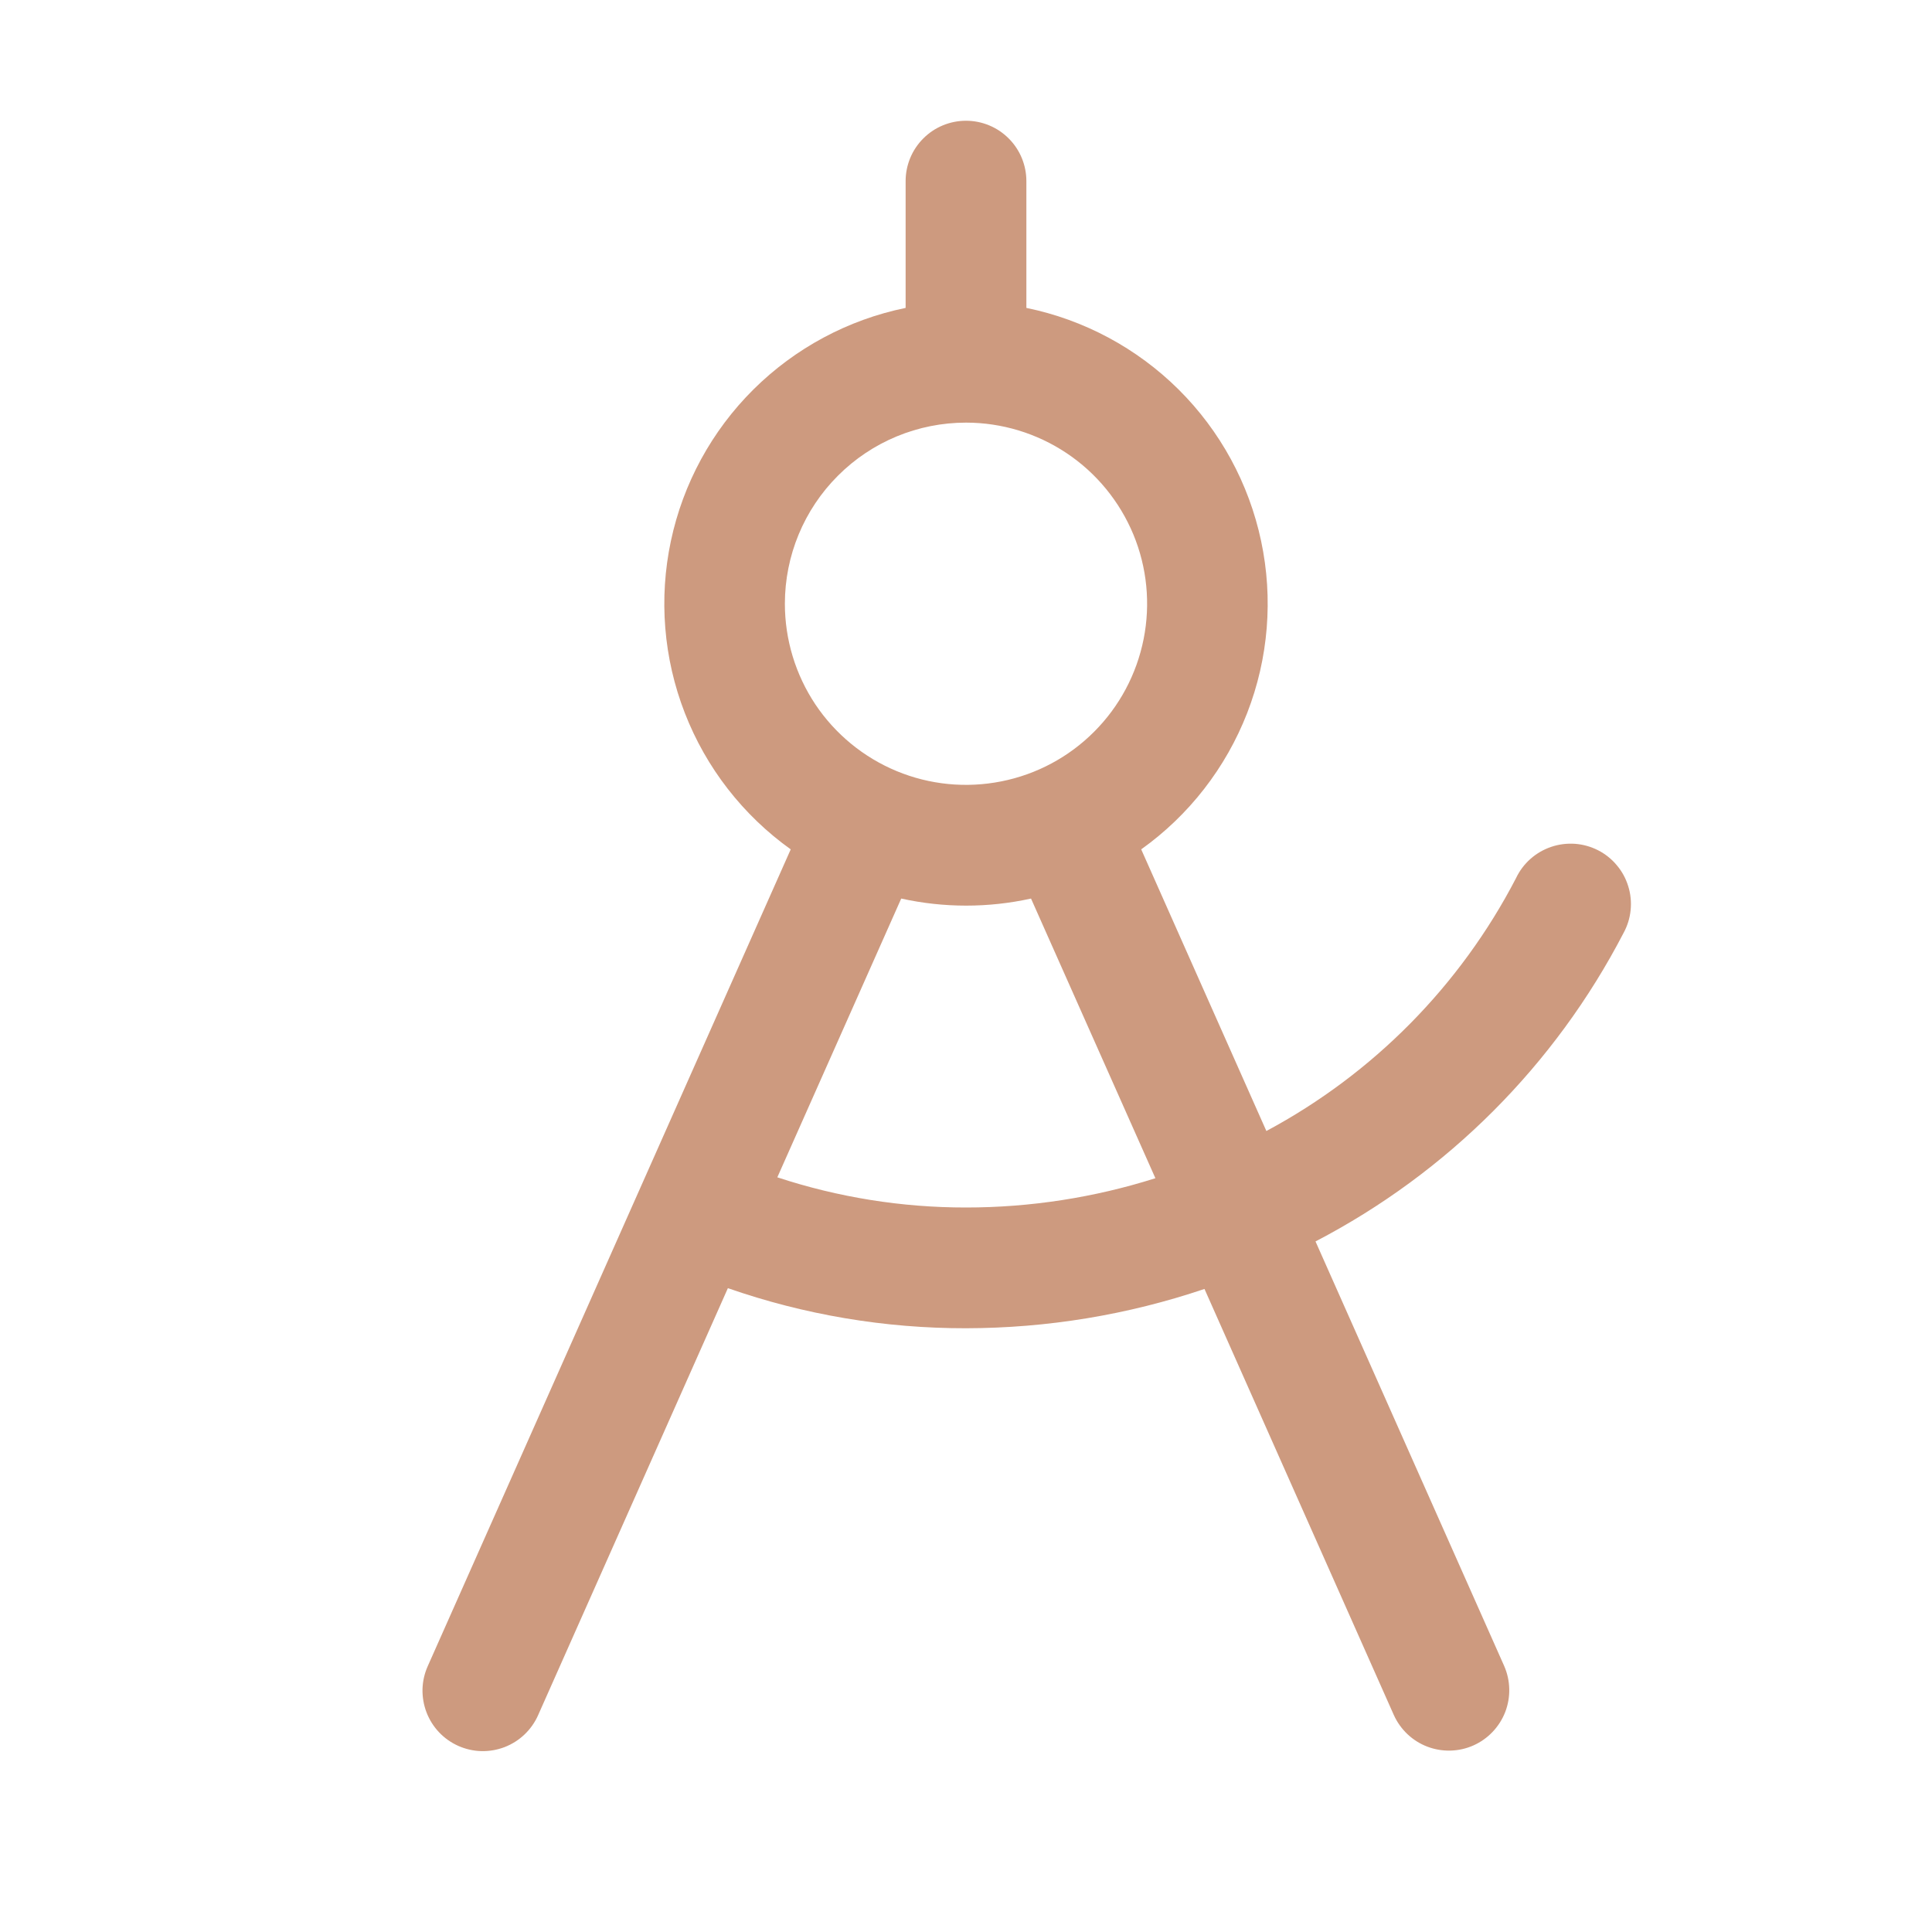 <?xml version="1.0" encoding="UTF-8"?> <svg xmlns="http://www.w3.org/2000/svg" width="32" height="32" viewBox="0 0 32 32" fill="none"> <path d="M26.89 15.455C26.954 15.338 26.995 15.209 27.008 15.076C27.022 14.943 27.009 14.808 26.969 14.68C26.93 14.552 26.866 14.433 26.779 14.331C26.694 14.228 26.588 14.144 26.469 14.083C26.349 14.022 26.219 13.986 26.086 13.976C25.952 13.967 25.818 13.984 25.692 14.027C25.565 14.07 25.448 14.138 25.348 14.227C25.248 14.316 25.167 14.424 25.11 14.545C24.186 16.326 22.744 17.786 20.975 18.733L18.902 14.068C19.695 13.502 20.304 12.717 20.657 11.81C21.01 10.903 21.09 9.913 20.888 8.961C20.686 8.009 20.211 7.136 19.52 6.45C18.829 5.765 17.953 5.295 17 5.1V3C17 2.735 16.895 2.48 16.707 2.293C16.52 2.105 16.265 2 16 2C15.735 2 15.48 2.105 15.293 2.293C15.105 2.48 15 2.735 15 3V5.1C14.046 5.295 13.171 5.765 12.48 6.45C11.789 7.136 11.314 8.009 11.112 8.961C10.91 9.913 10.99 10.903 11.343 11.81C11.695 12.717 12.305 13.502 13.097 14.068L7.086 27.594C7.032 27.714 7.002 27.843 6.998 27.975C6.995 28.107 7.017 28.238 7.064 28.361C7.111 28.484 7.182 28.597 7.272 28.692C7.363 28.788 7.471 28.864 7.592 28.918C7.712 28.971 7.842 29.001 7.974 29.004C8.105 29.007 8.236 28.984 8.359 28.937C8.482 28.889 8.594 28.818 8.689 28.727C8.784 28.636 8.861 28.527 8.914 28.406L12.056 21.336C13.324 21.778 14.657 22.002 16 22C17.343 21.998 18.677 21.779 19.95 21.349L23.086 28.406C23.195 28.647 23.394 28.836 23.641 28.93C23.888 29.024 24.163 29.017 24.404 28.91C24.646 28.802 24.835 28.603 24.931 28.357C25.026 28.11 25.02 27.836 24.914 27.594L21.789 20.562C23.974 19.425 25.755 17.642 26.89 15.455ZM16 7C16.593 7 17.173 7.176 17.667 7.506C18.16 7.835 18.544 8.304 18.772 8.852C18.999 9.4 19.058 10.003 18.942 10.585C18.826 11.167 18.541 11.702 18.121 12.121C17.702 12.541 17.167 12.827 16.585 12.942C16.003 13.058 15.4 12.999 14.852 12.772C14.304 12.545 13.835 12.16 13.505 11.667C13.176 11.173 13 10.593 13 10C13 9.204 13.316 8.441 13.879 7.879C14.441 7.316 15.204 7 16 7ZM16 20C14.938 20.001 13.883 19.832 12.875 19.5L14.927 14.883C15.636 15.039 16.369 15.039 17.077 14.883L19.137 19.515C18.123 19.836 17.064 20 16 20Z" fill="#CD9A7F"></path> </svg> 